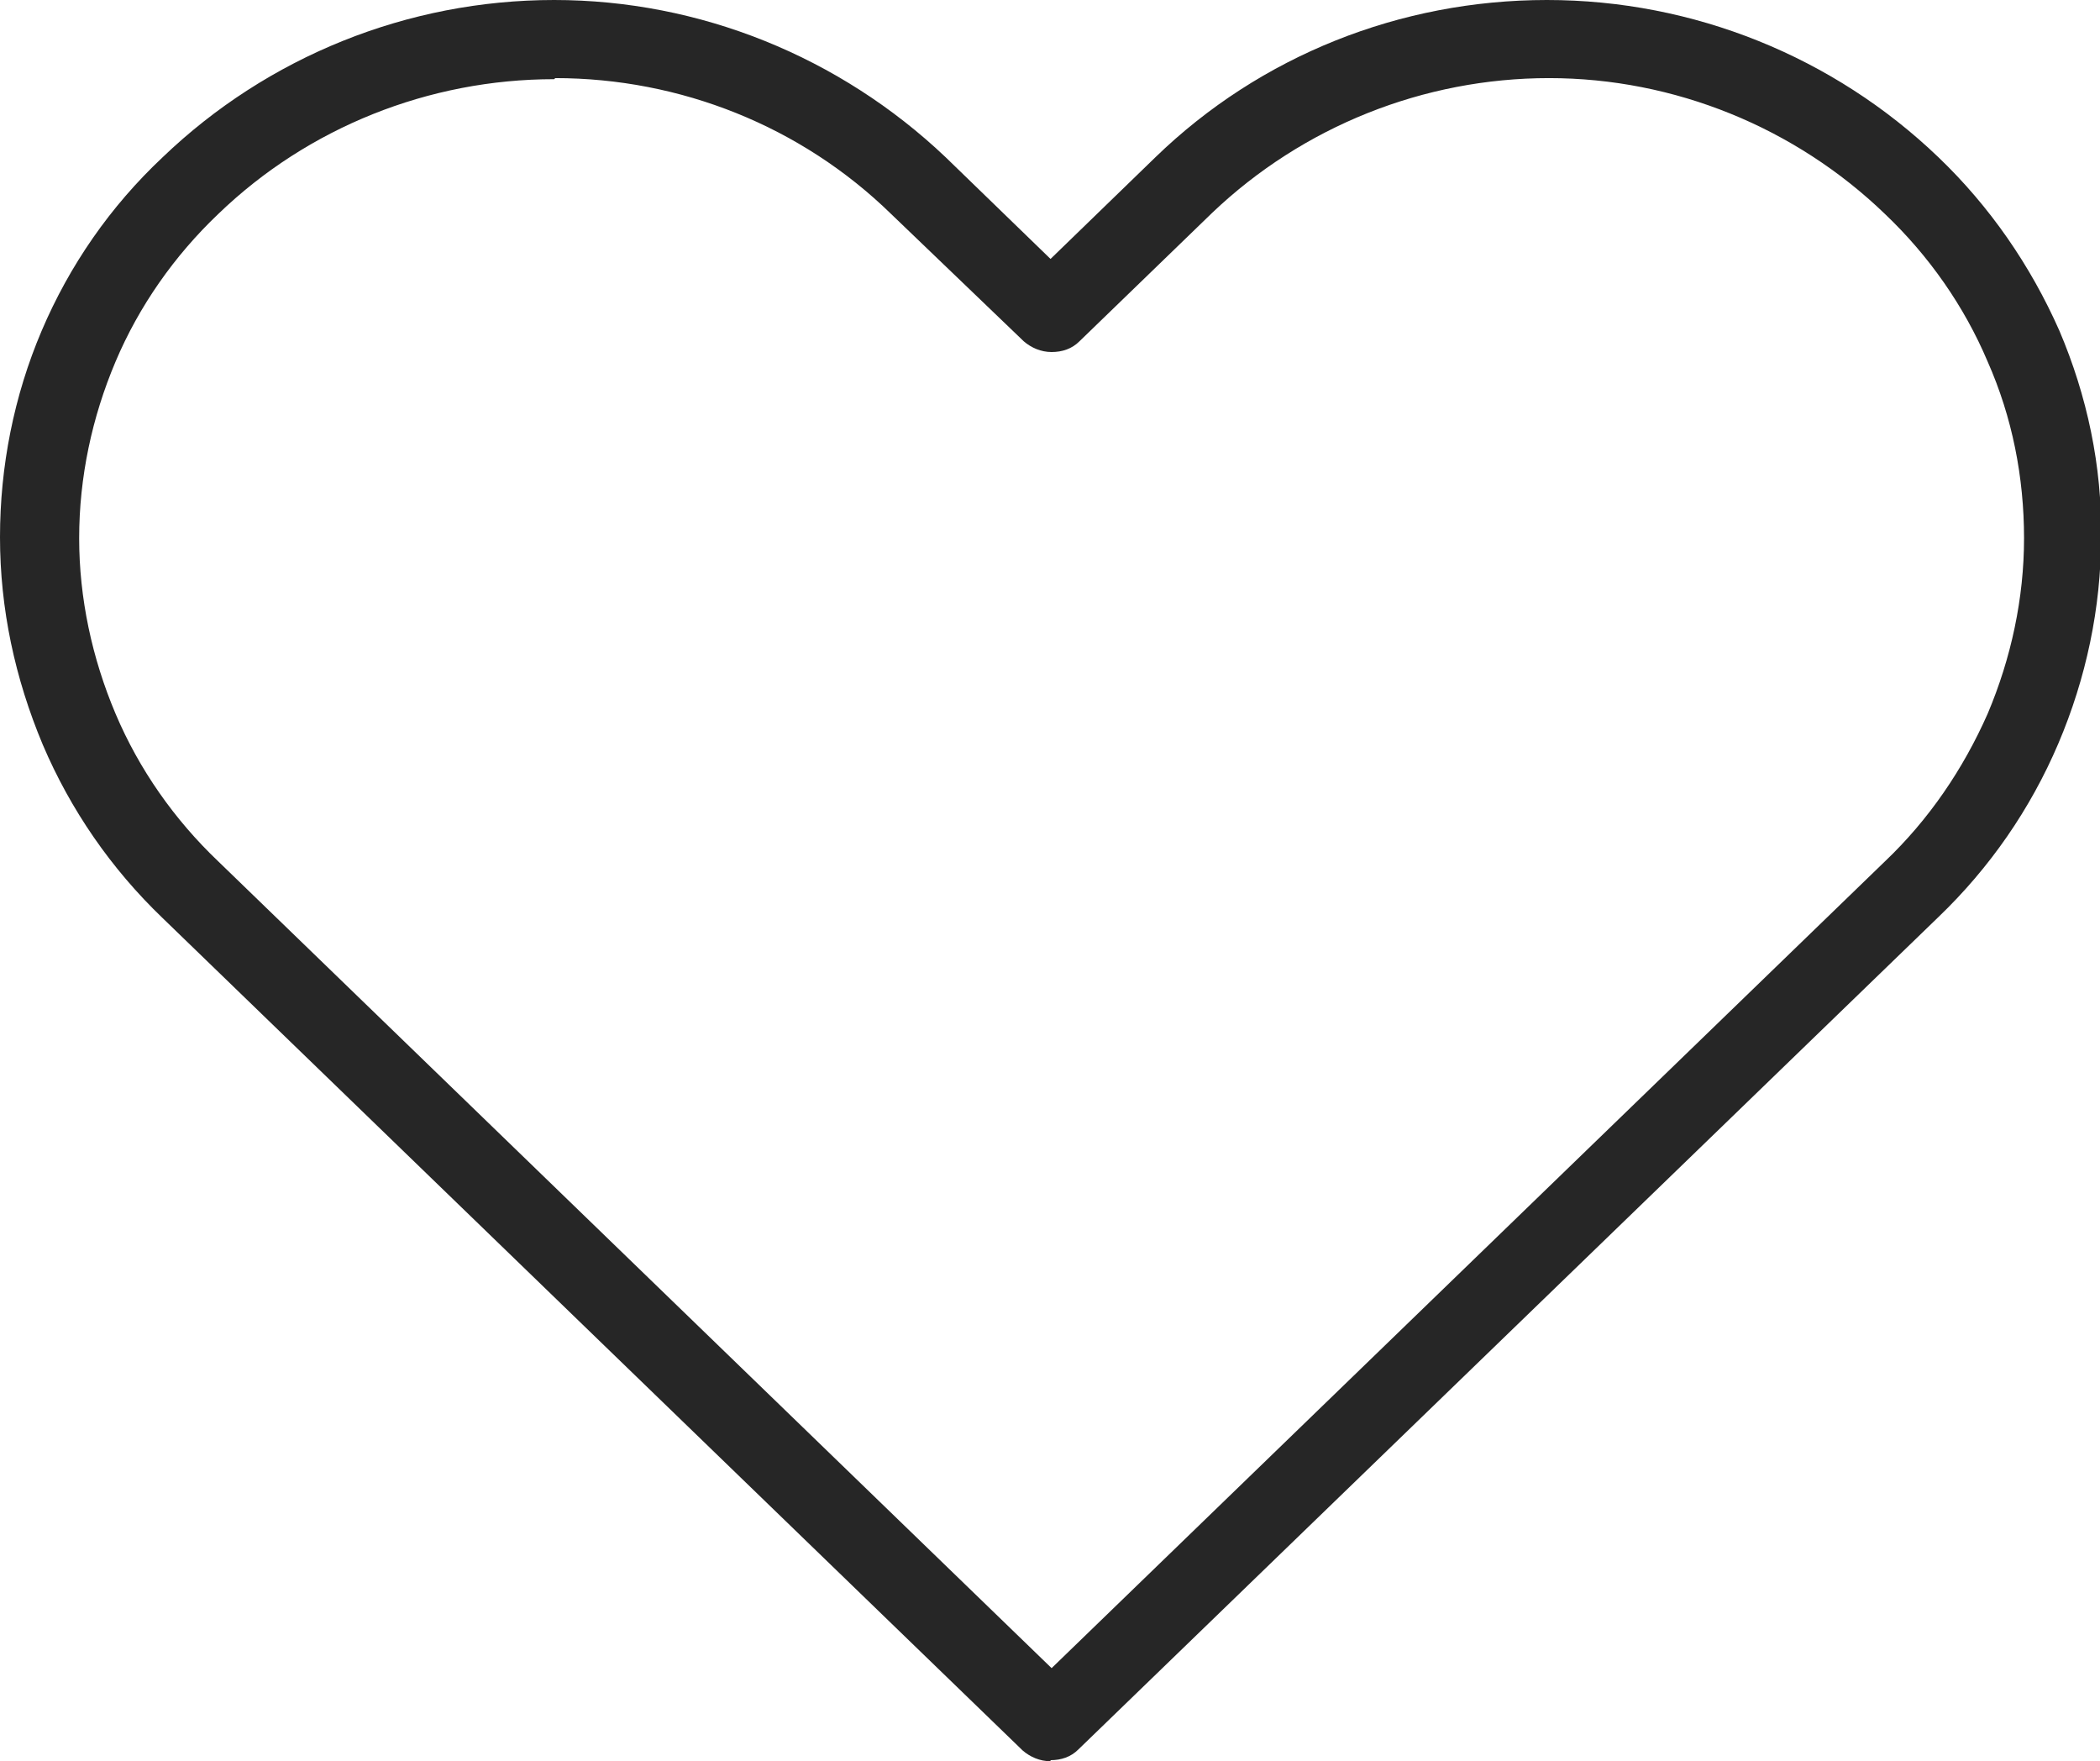 <?xml version="1.0" encoding="UTF-8"?><svg id="Layer_1" xmlns="http://www.w3.org/2000/svg" viewBox="0 0 19.63 16.46"><defs><style>.cls-1{fill:#262626;}</style></defs><path class="cls-1" d="m9.82,16.46c-.1,0-.19-.04-.26-.1L1.52,8.58c-.48-.46-.86-1.01-1.12-1.62C.14,6.34,0,5.69,0,5.02c0-.66.13-1.32.39-1.93.26-.61.64-1.16,1.13-1.62C2.5.53,3.81,0,5.18,0c1.36,0,2.67.53,3.66,1.47l.98.95.98-.95c.98-.95,2.29-1.47,3.66-1.47s2.68.53,3.66,1.47c.48.46.86,1.01,1.13,1.62.26.61.4,1.27.39,1.93,0,.66-.14,1.32-.4,1.93-.26.61-.64,1.16-1.12,1.62l-8.04,7.78c-.07.07-.16.1-.26.1h0ZM5.18.74c-1.17,0-2.3.45-3.14,1.26-.41.39-.74.86-.96,1.38-.22.52-.34,1.08-.34,1.65,0,.56.12,1.12.34,1.64.22.52.55.99.96,1.38l7.79,7.54,7.79-7.54c.41-.39.73-.86.96-1.38.22-.52.34-1.08.34-1.64,0-.57-.11-1.13-.34-1.65-.22-.52-.55-.99-.96-1.38-.84-.81-1.97-1.27-3.14-1.27-1.17,0-2.3.45-3.15,1.26l-1.24,1.2c-.07.07-.16.1-.26.1s-.19-.04-.26-.1l-1.24-1.19c-.84-.82-1.97-1.27-3.14-1.27Z"/></svg>